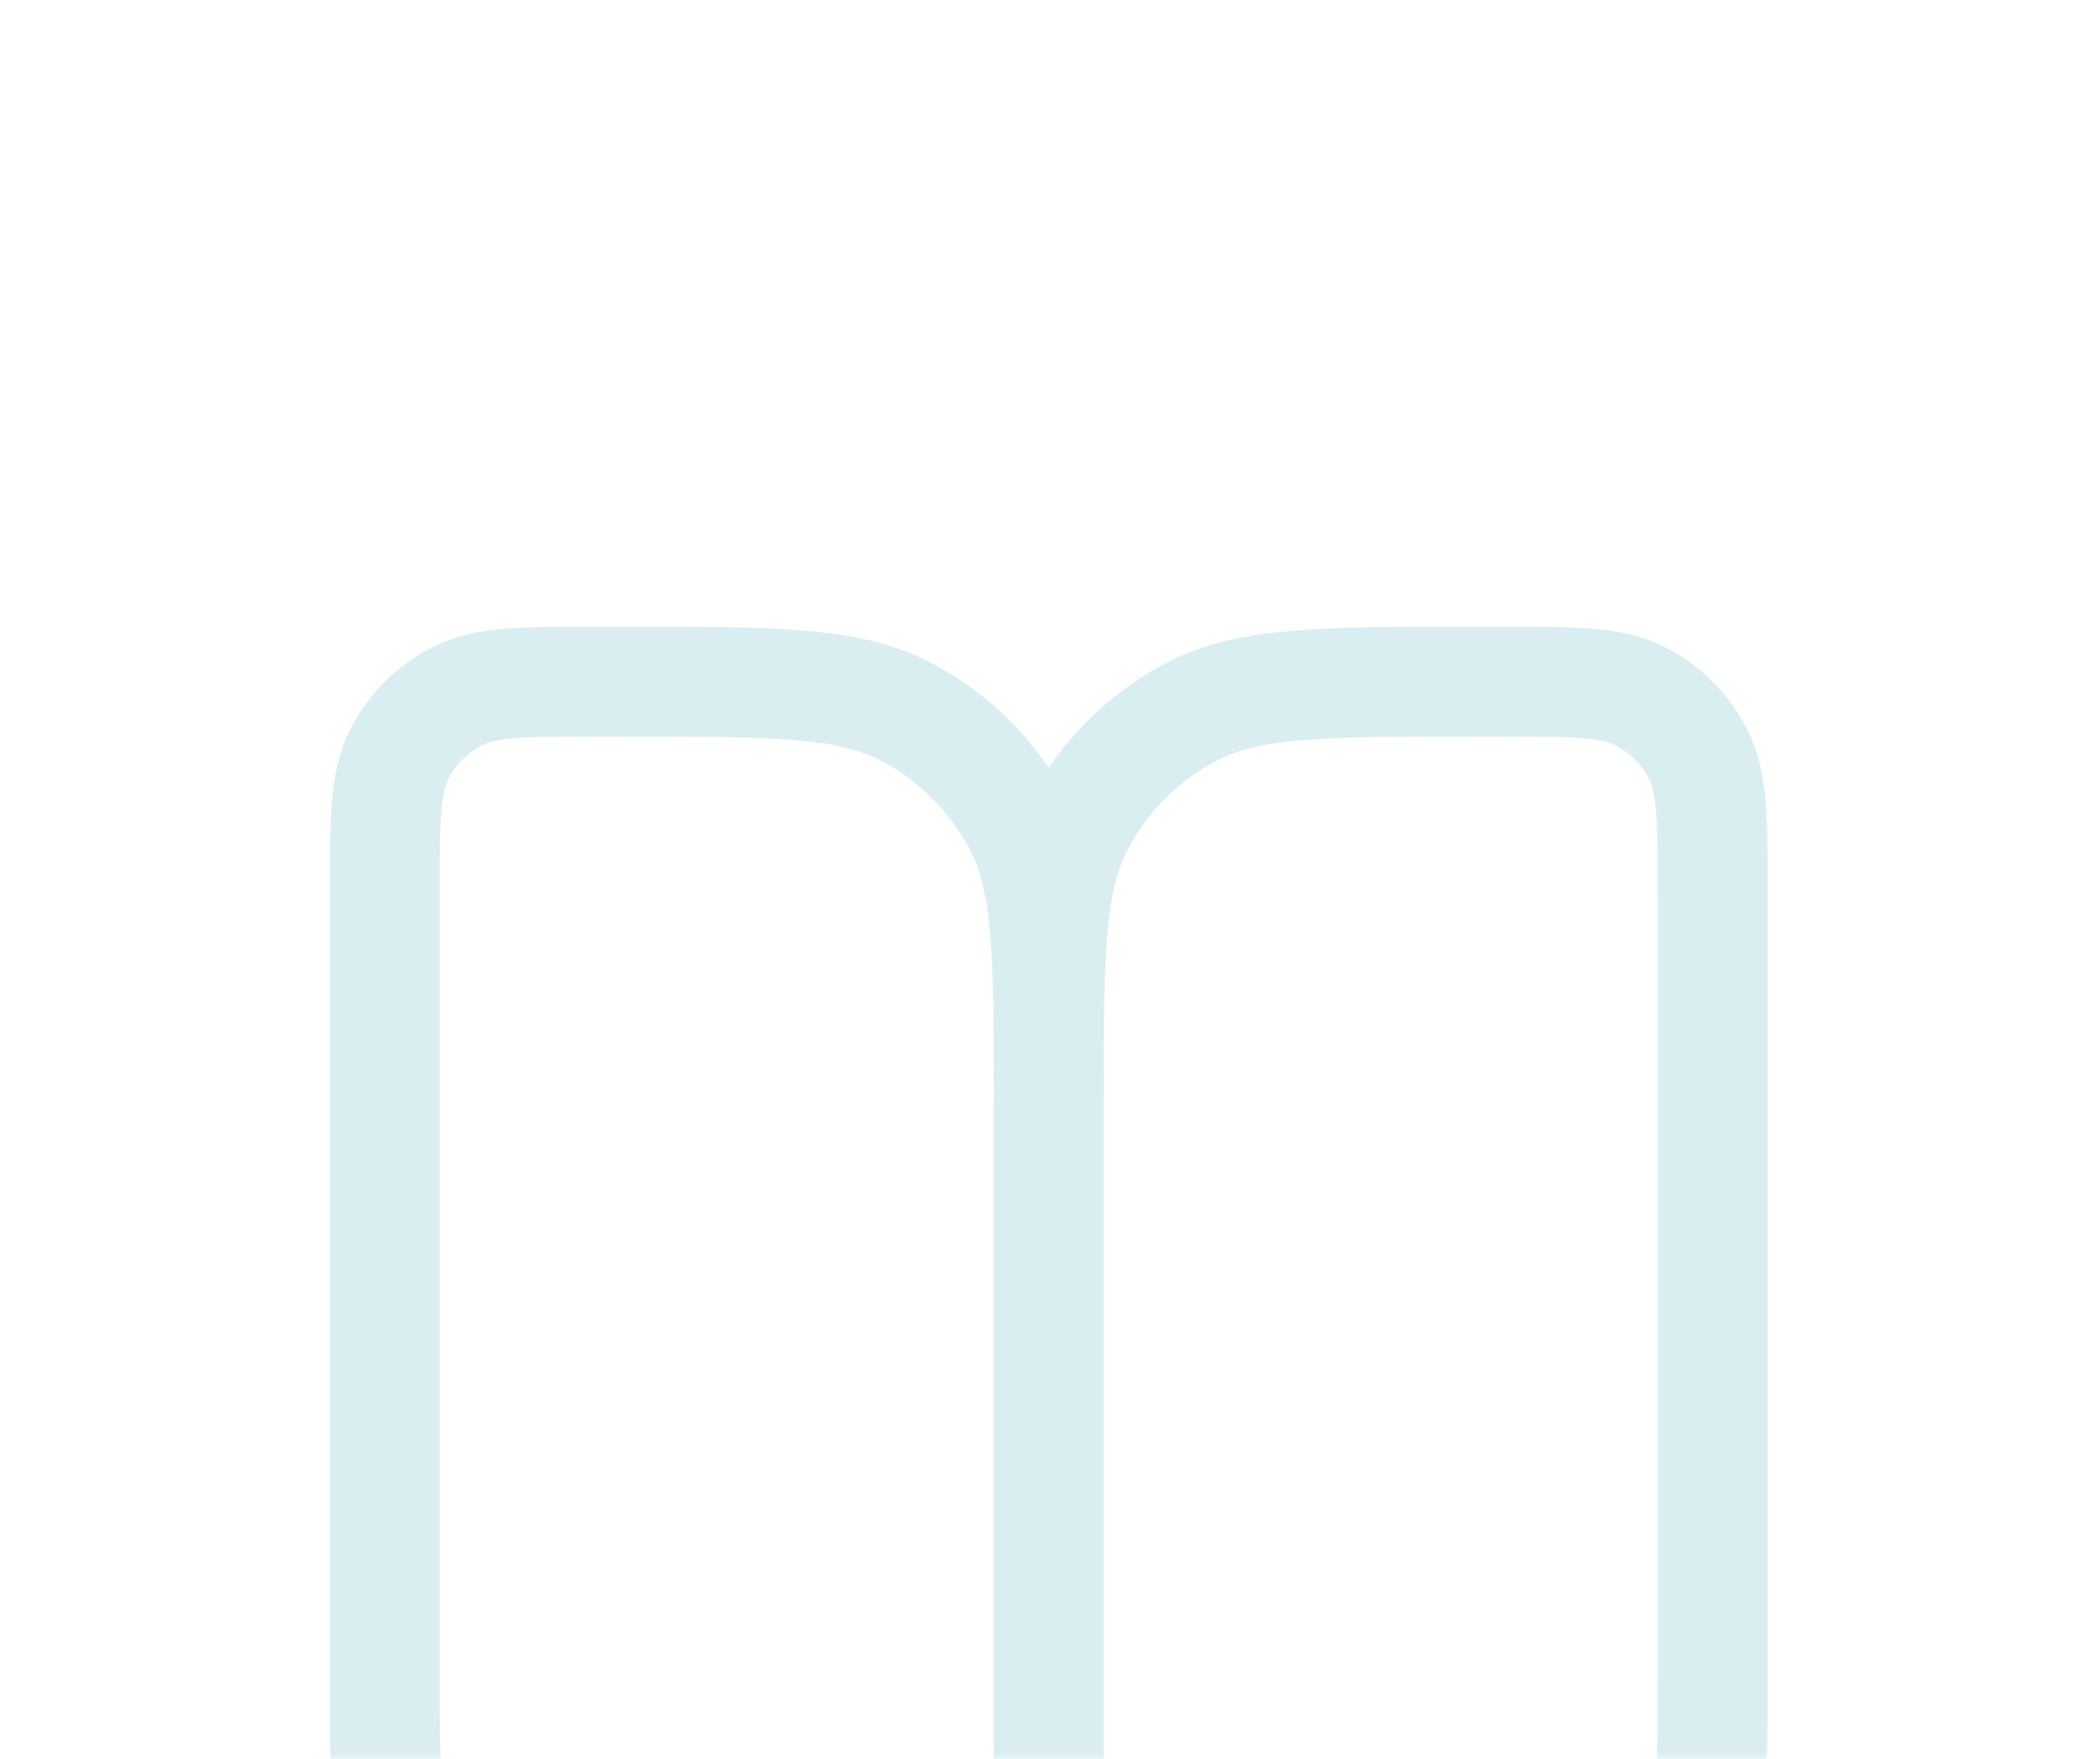 <?xml version="1.0" encoding="UTF-8"?> <svg xmlns="http://www.w3.org/2000/svg" width="191" height="160" viewBox="0 0 191 160" fill="none"><g opacity="0.2"><mask id="mask0_685_2824" style="mask-type:alpha" maskUnits="userSpaceOnUse" x="0" y="0" width="191" height="160"><rect y="0.415" width="191" height="159.586" rx="25.132" fill="#207980"></rect></mask><g mask="url(#mask0_685_2824)"><path d="M95.385 190.694L94.781 189.787C90.587 183.495 88.489 180.349 85.718 178.072C83.265 176.056 80.439 174.543 77.4 173.62C73.968 172.578 70.187 172.578 62.625 172.578H54.323C47.559 172.578 44.178 172.578 41.594 171.262C39.322 170.104 37.474 168.256 36.316 165.984C35 163.4 35 160.018 35 153.255V81.323C35 74.559 35 71.178 36.316 68.594C37.474 66.322 39.322 64.474 41.594 63.316C44.178 62 47.559 62 54.323 62H56.739C70.266 62 77.03 62 82.197 64.633C86.742 66.948 90.437 70.644 92.753 75.188C95.385 80.355 95.385 87.119 95.385 100.647M95.385 190.694V100.647M95.385 190.694L95.99 189.787C100.184 183.495 102.281 180.349 105.052 178.072C107.505 176.056 110.332 174.543 113.37 173.62C116.802 172.578 120.583 172.578 128.145 172.578H136.447C143.211 172.578 146.593 172.578 149.176 171.262C151.449 170.104 153.296 168.256 154.454 165.984C155.771 163.4 155.771 160.018 155.771 153.255V81.323C155.771 74.559 155.771 71.178 154.454 68.594C153.296 66.322 151.449 64.474 149.176 63.316C146.593 62 143.211 62 136.447 62H134.032C120.504 62 113.741 62 108.574 64.633C104.029 66.948 100.334 70.644 98.018 75.188C95.385 80.355 95.385 87.119 95.385 100.647" stroke="#45A8BB" stroke-width="10" stroke-linecap="round" stroke-linejoin="round"></path></g></g></svg> 
